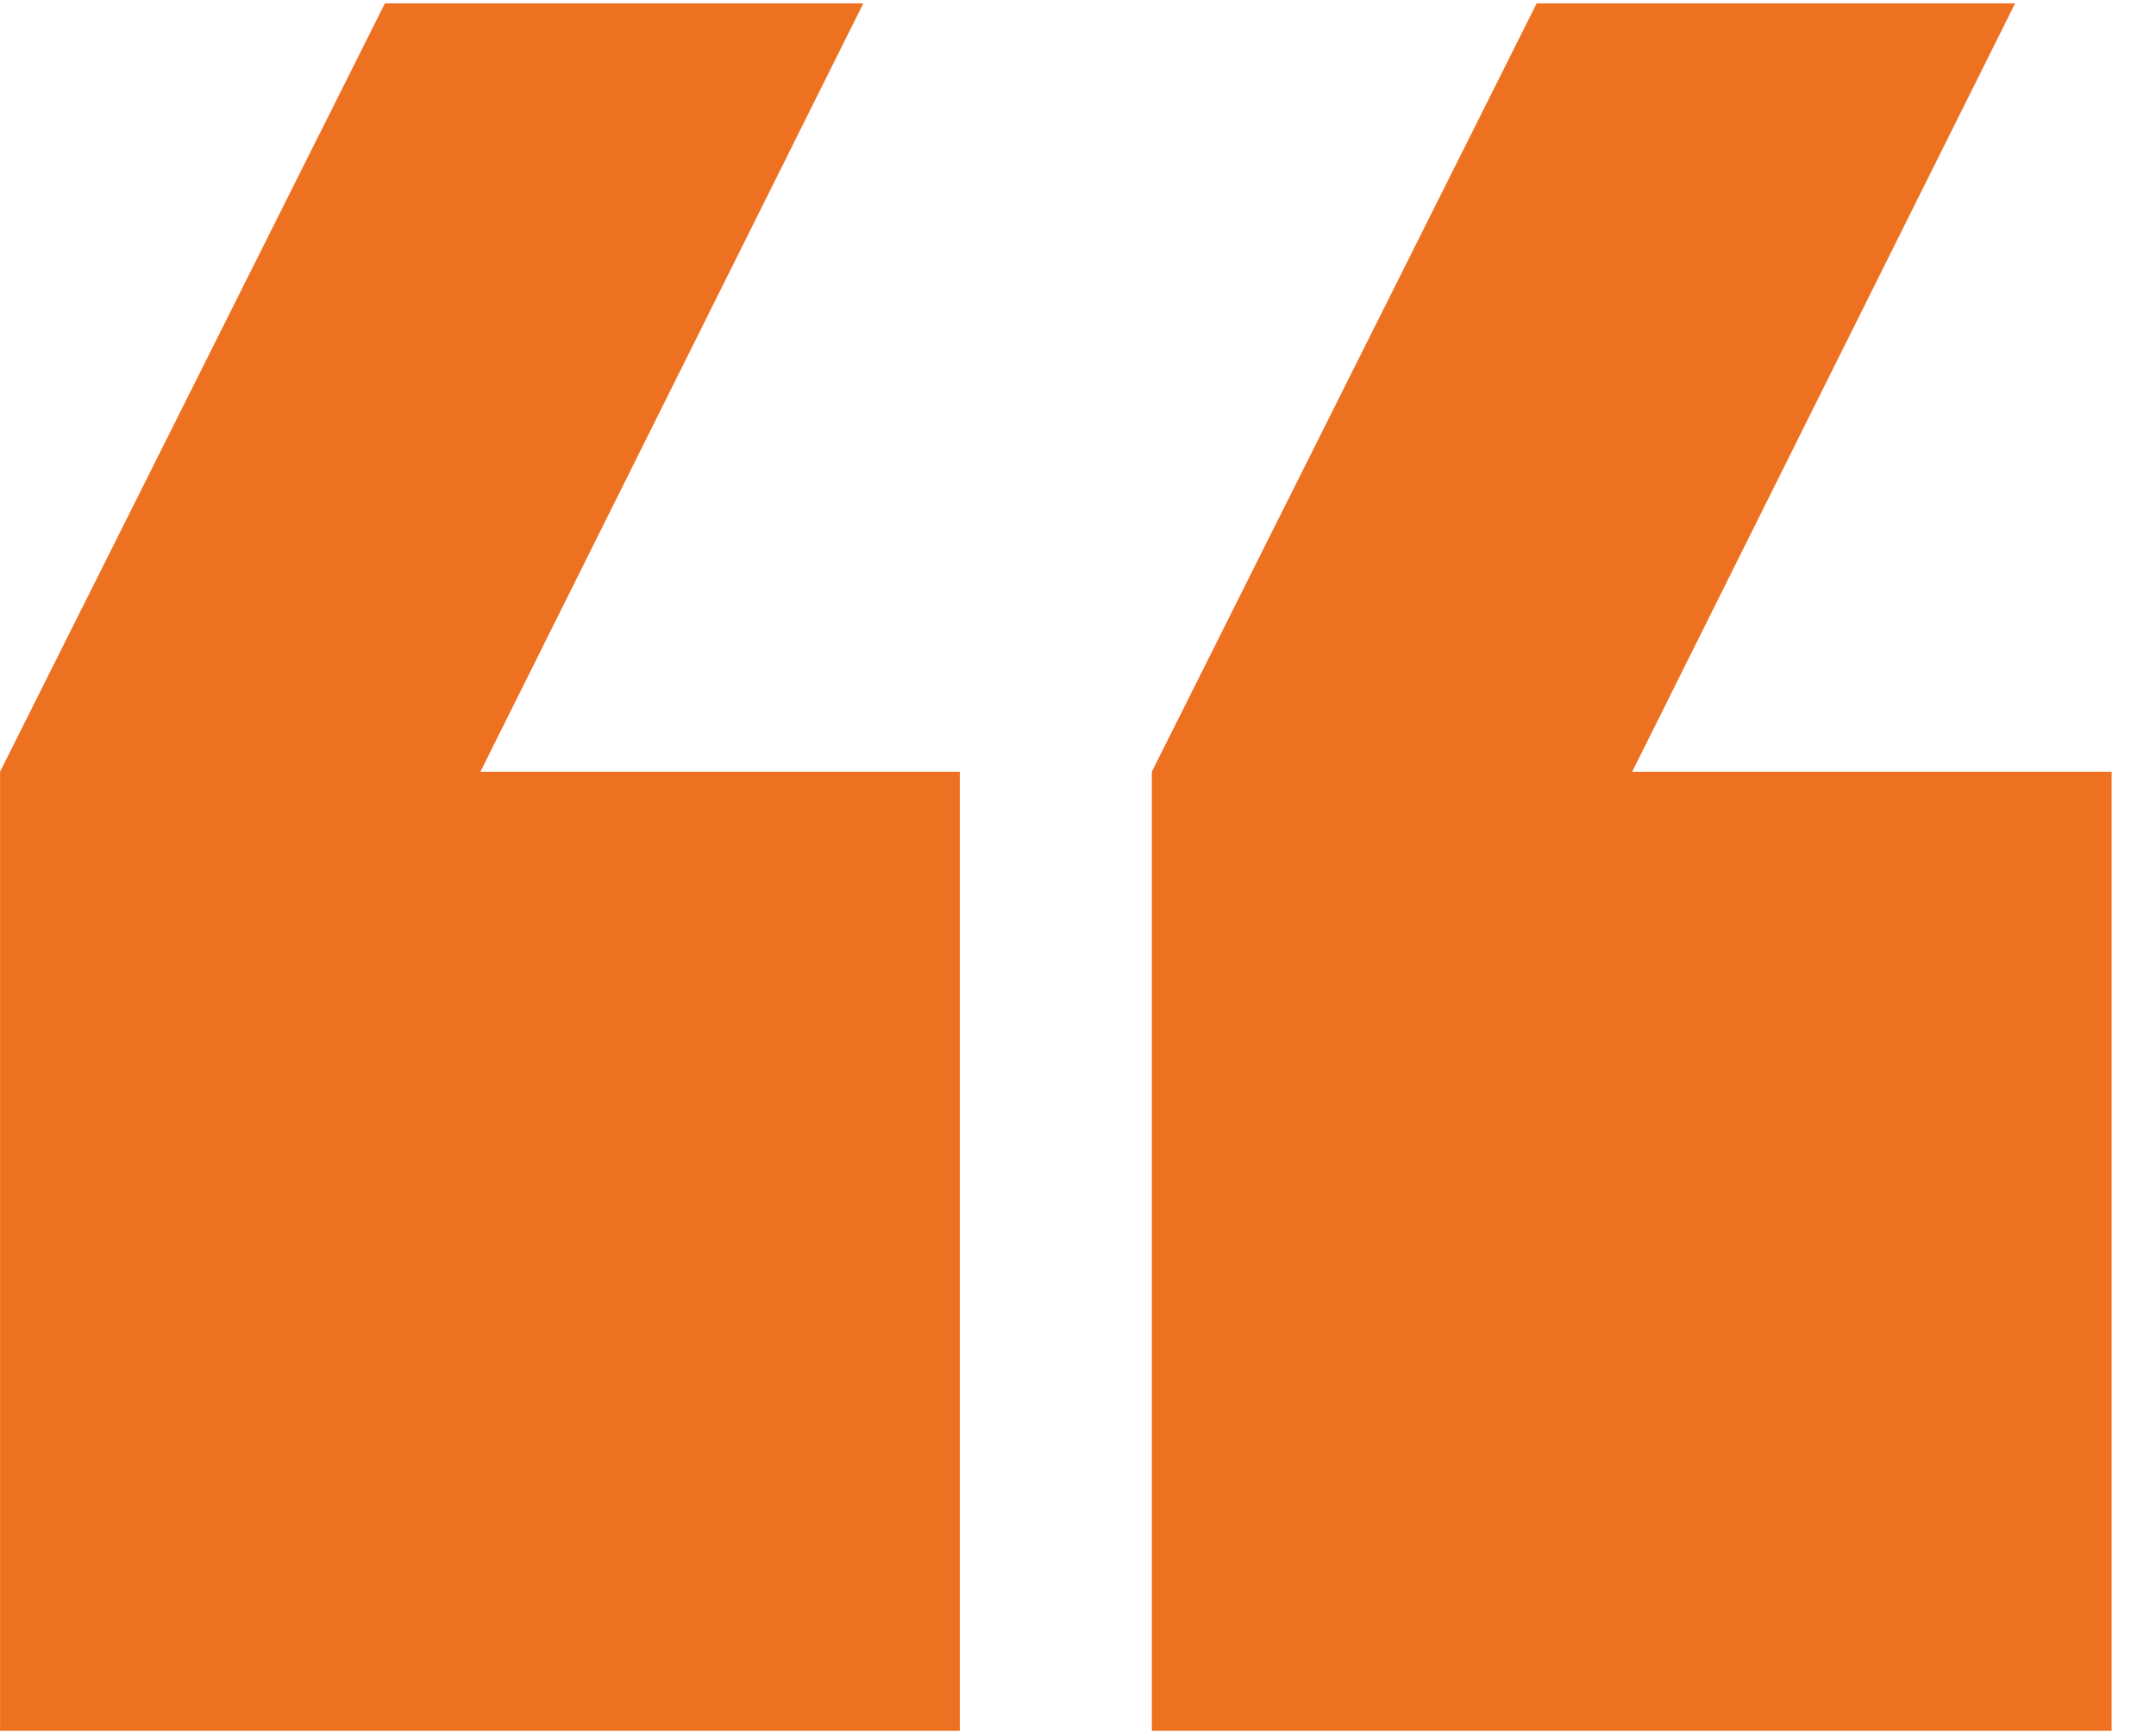 <svg width="41" height="33" viewBox="0 0 41 33" fill="none" xmlns="http://www.w3.org/2000/svg">
<path d="M18.253 32.916L0.001 32.916L0.001 14.677L7.32 0.063L16.418 0.063L9.136 14.677L18.253 14.677L18.253 32.916Z" fill="#EE7122"/>
<path d="M40.156 32.916L21.904 32.916L21.904 14.677L29.223 0.063L38.321 0.063L31.039 14.677L40.156 14.677L40.156 32.916Z" fill="#EE7122"/>
</svg>
